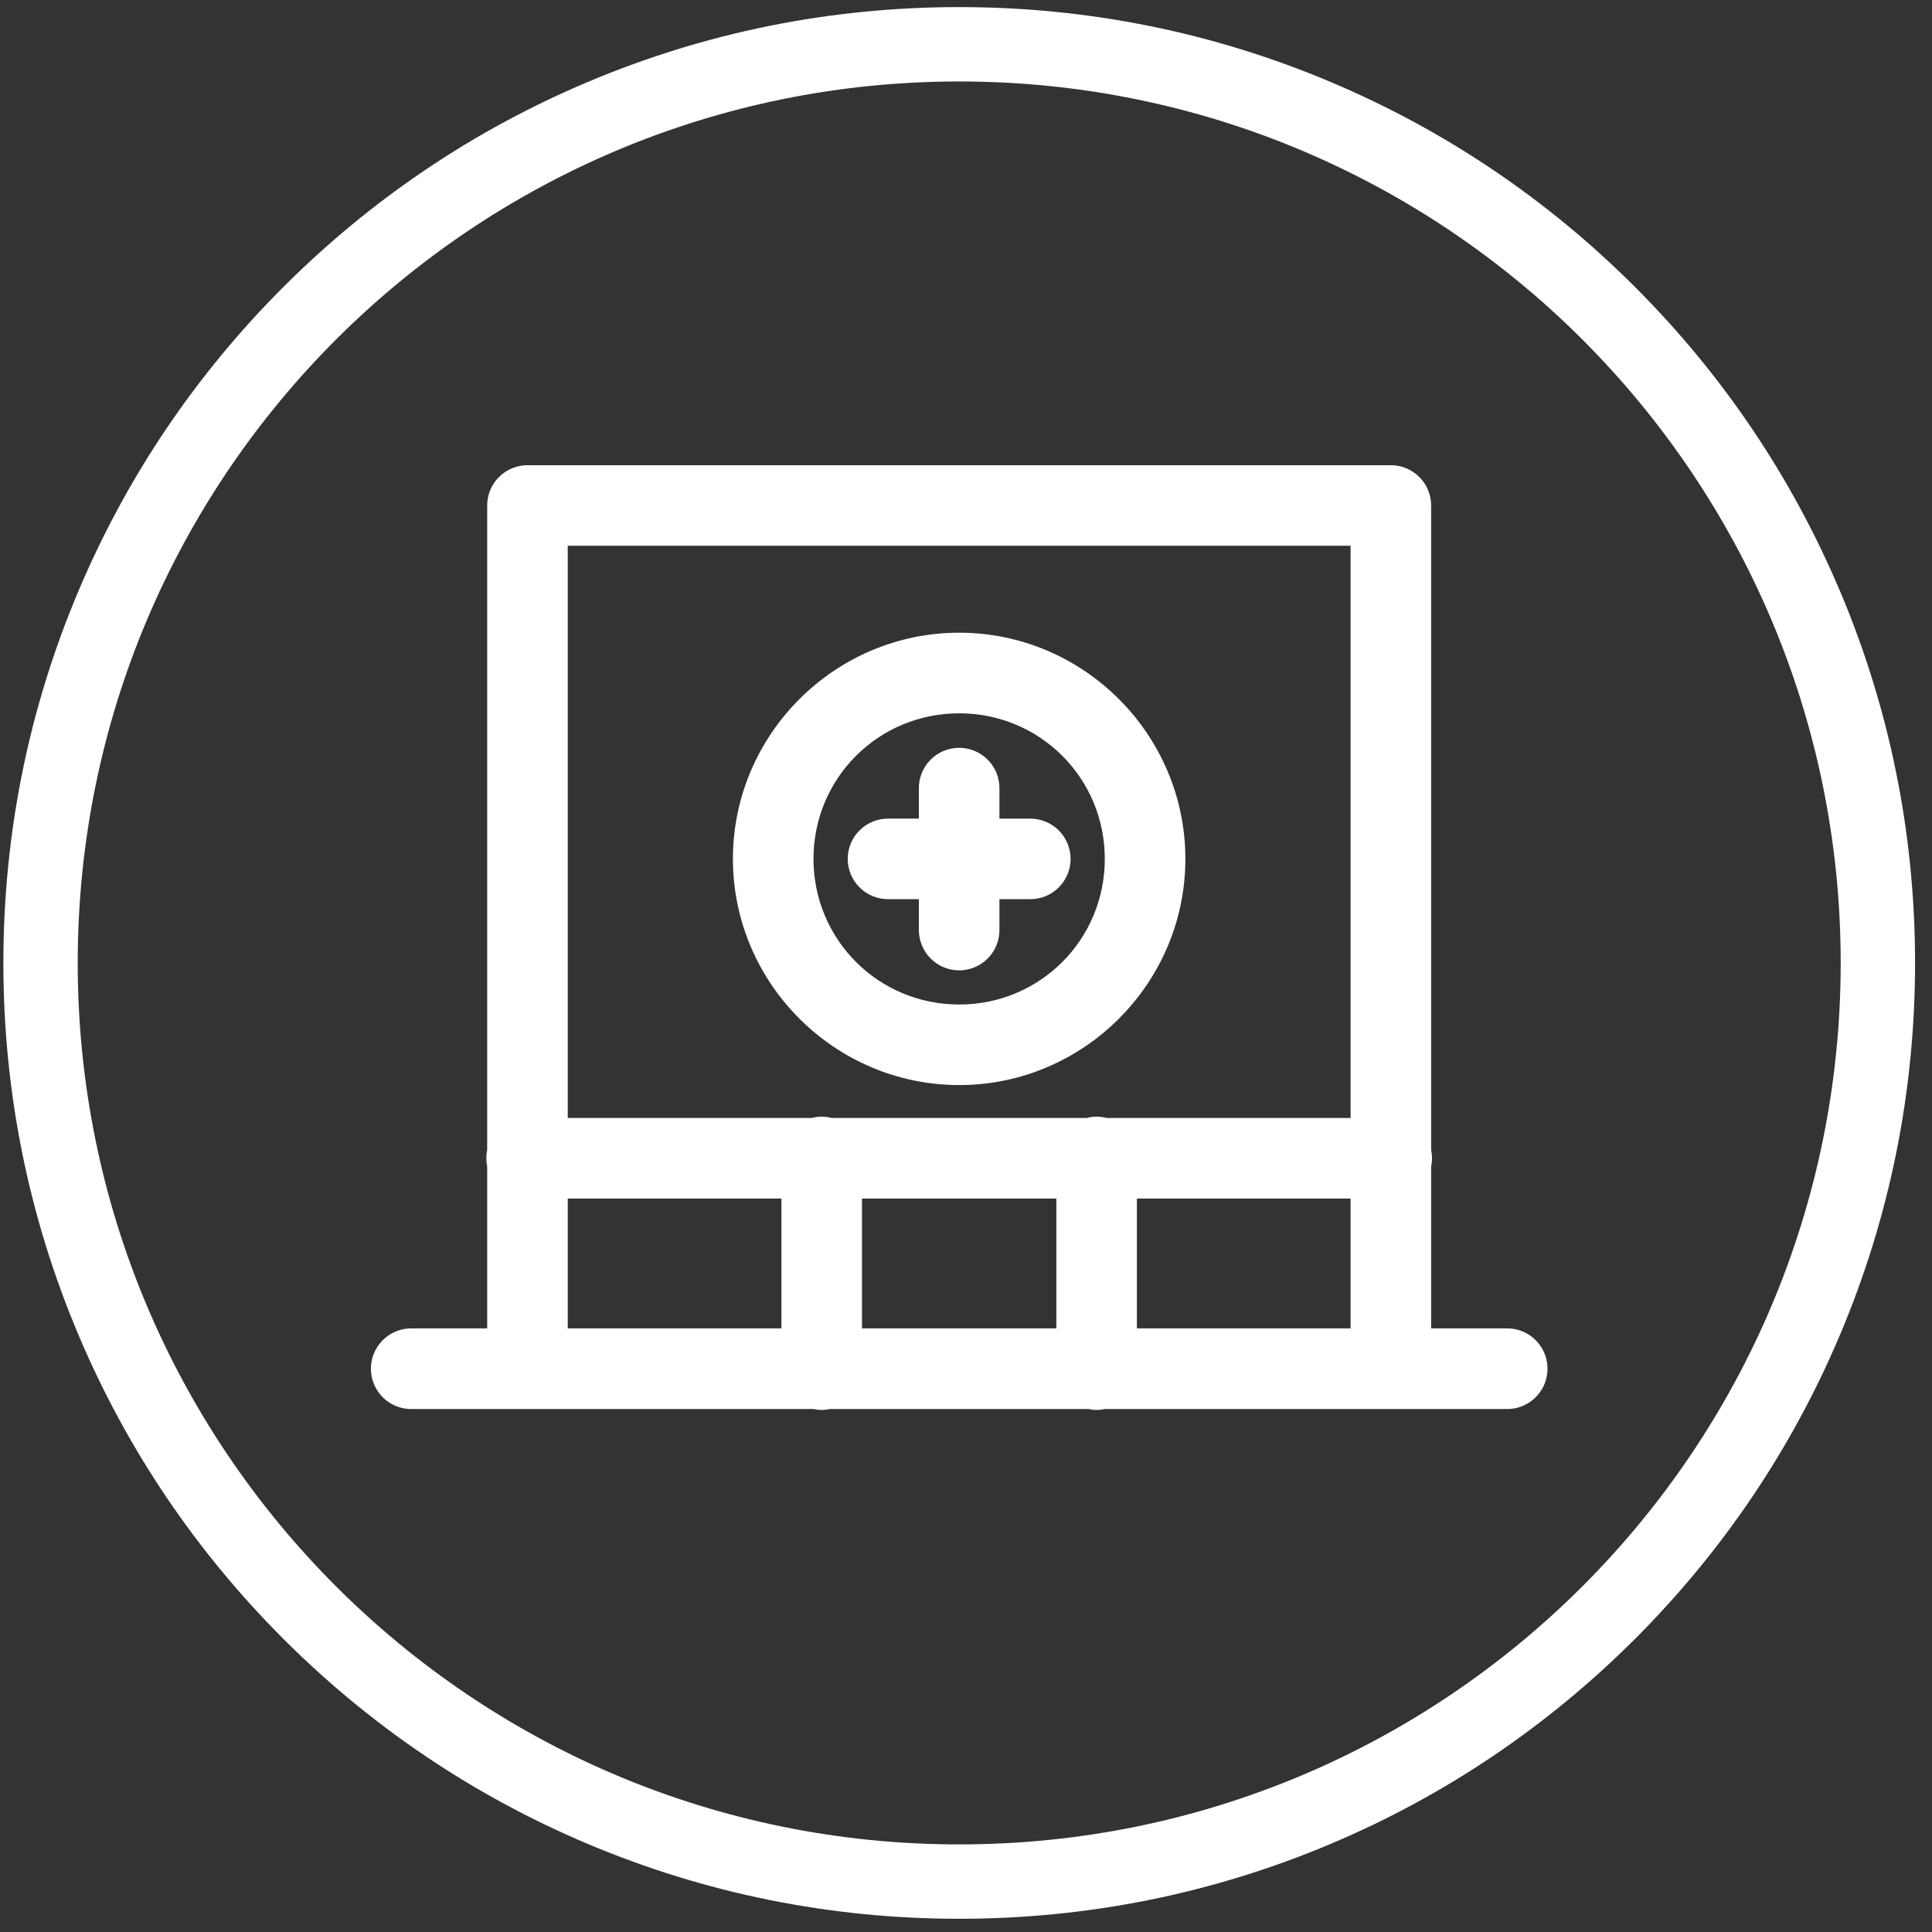 <svg width="95" height="95" viewBox="0 0 95 95" fill="none" xmlns="http://www.w3.org/2000/svg">
<rect x="0" y="0" width="95" height="95" fill="#333333" stroke="none"/>
<g clip-path="url(#clip0_70_73)">
<path d="M43.71 44.214H45.183V45.688C45.172 46.221 45.374 46.737 45.748 47.118C46.12 47.499 46.631 47.714 47.164 47.714C47.697 47.714 48.207 47.499 48.58 47.118C48.953 46.737 49.156 46.222 49.144 45.688V44.214H50.617C51.15 44.226 51.665 44.024 52.046 43.65C52.428 43.278 52.643 42.767 52.643 42.234C52.643 41.701 52.428 41.191 52.046 40.818C51.665 40.445 51.15 40.242 50.617 40.254H49.144V38.781C49.152 38.246 48.943 37.73 48.564 37.352C48.186 36.973 47.67 36.764 47.135 36.772C46.61 36.78 46.108 36.995 45.742 37.371C45.377 37.749 45.174 38.256 45.182 38.779V40.253H43.709C43.176 40.241 42.661 40.444 42.28 40.817C41.898 41.189 41.684 41.7 41.684 42.233C41.684 42.766 41.898 43.277 42.28 43.649C42.661 44.022 43.176 44.225 43.709 44.213L43.71 44.214Z" fill="white"/>
<path d="M47.165 53.355C53.283 53.355 58.287 48.35 58.287 42.233C58.287 36.116 53.283 31.111 47.165 31.111C41.047 31.111 36.039 36.116 36.039 42.233C36.039 48.35 41.047 53.355 47.165 53.355ZM47.165 35.075C51.14 35.075 54.325 38.26 54.325 42.233C54.325 46.206 51.14 49.394 47.165 49.394C43.19 49.394 40.001 46.205 40.001 42.233C40.001 38.261 43.19 35.075 47.165 35.075Z" fill="white"/>
<path d="M74.11 65.32H70.372V57.361C70.399 57.228 70.415 57.092 70.415 56.955C70.415 56.818 70.401 56.681 70.372 56.547V24.857C70.372 24.33 70.163 23.826 69.791 23.455C69.418 23.084 68.914 22.874 68.389 22.875H25.938C25.412 22.875 24.907 23.084 24.537 23.455C24.164 23.827 23.955 24.332 23.956 24.857V56.546C23.928 56.679 23.913 56.816 23.913 56.955C23.913 57.093 23.929 57.231 23.956 57.364V65.32H20.222C19.514 65.32 18.86 65.697 18.505 66.311C18.149 66.925 18.151 67.68 18.505 68.294C18.858 68.908 19.513 69.285 20.222 69.285H39.999C40.132 69.313 40.268 69.329 40.407 69.329C40.545 69.329 40.681 69.314 40.813 69.285H53.517C53.65 69.313 53.786 69.329 53.925 69.329C54.063 69.329 54.199 69.314 54.331 69.285H74.11C74.818 69.285 75.473 68.908 75.828 68.294C76.182 67.68 76.182 66.925 75.828 66.311C75.474 65.697 74.82 65.32 74.11 65.32ZM27.917 58.935H38.424V65.32H27.917V58.935ZM42.386 58.935H51.942V65.32H42.386V58.935ZM66.41 58.935V65.32H55.903V58.935H66.41ZM66.41 26.836V54.974H54.419C54.248 54.929 54.072 54.906 53.892 54.908C53.734 54.911 53.578 54.934 53.428 54.974H40.902C40.732 54.929 40.556 54.906 40.377 54.908C40.217 54.911 40.061 54.934 39.909 54.974H27.917V26.836H66.41Z" fill="white"/>
<path d="M90.47 29.053C88.103 23.456 84.714 18.43 80.4 14.115C76.084 9.799 71.058 6.411 65.461 4.044C59.665 1.592 53.509 0.349 47.166 0.349C40.823 0.349 34.667 1.592 28.87 4.044C23.273 6.411 18.247 9.8 13.931 14.115C9.616 18.429 6.228 23.456 3.861 29.053C1.409 34.85 0.166 41.005 0.166 47.349C0.166 53.694 1.409 59.848 3.861 65.645C6.228 71.242 9.617 76.268 13.931 80.584C18.247 84.9 23.273 88.288 28.87 90.655C34.667 93.106 40.823 94.35 47.166 94.35C53.509 94.35 59.665 93.106 65.462 90.655C71.059 88.288 76.085 84.898 80.401 80.584C84.716 76.268 88.105 71.242 90.472 65.645C92.923 59.848 94.167 53.692 94.167 47.349C94.167 41.006 92.923 34.85 90.472 29.053H90.47ZM47.165 90.693C23.228 90.693 3.822 71.288 3.822 47.349C3.822 23.411 23.228 4.006 47.166 4.006C71.105 4.006 90.51 23.411 90.51 47.349C90.51 71.288 71.105 90.693 47.166 90.693H47.165Z" fill="white"/>
</g>
<defs>
<clipPath id="clip0_70_73">
<rect width="94" height="94" fill="white" transform="translate(0.166 0.349)"/>
</clipPath>
</defs>
</svg>
